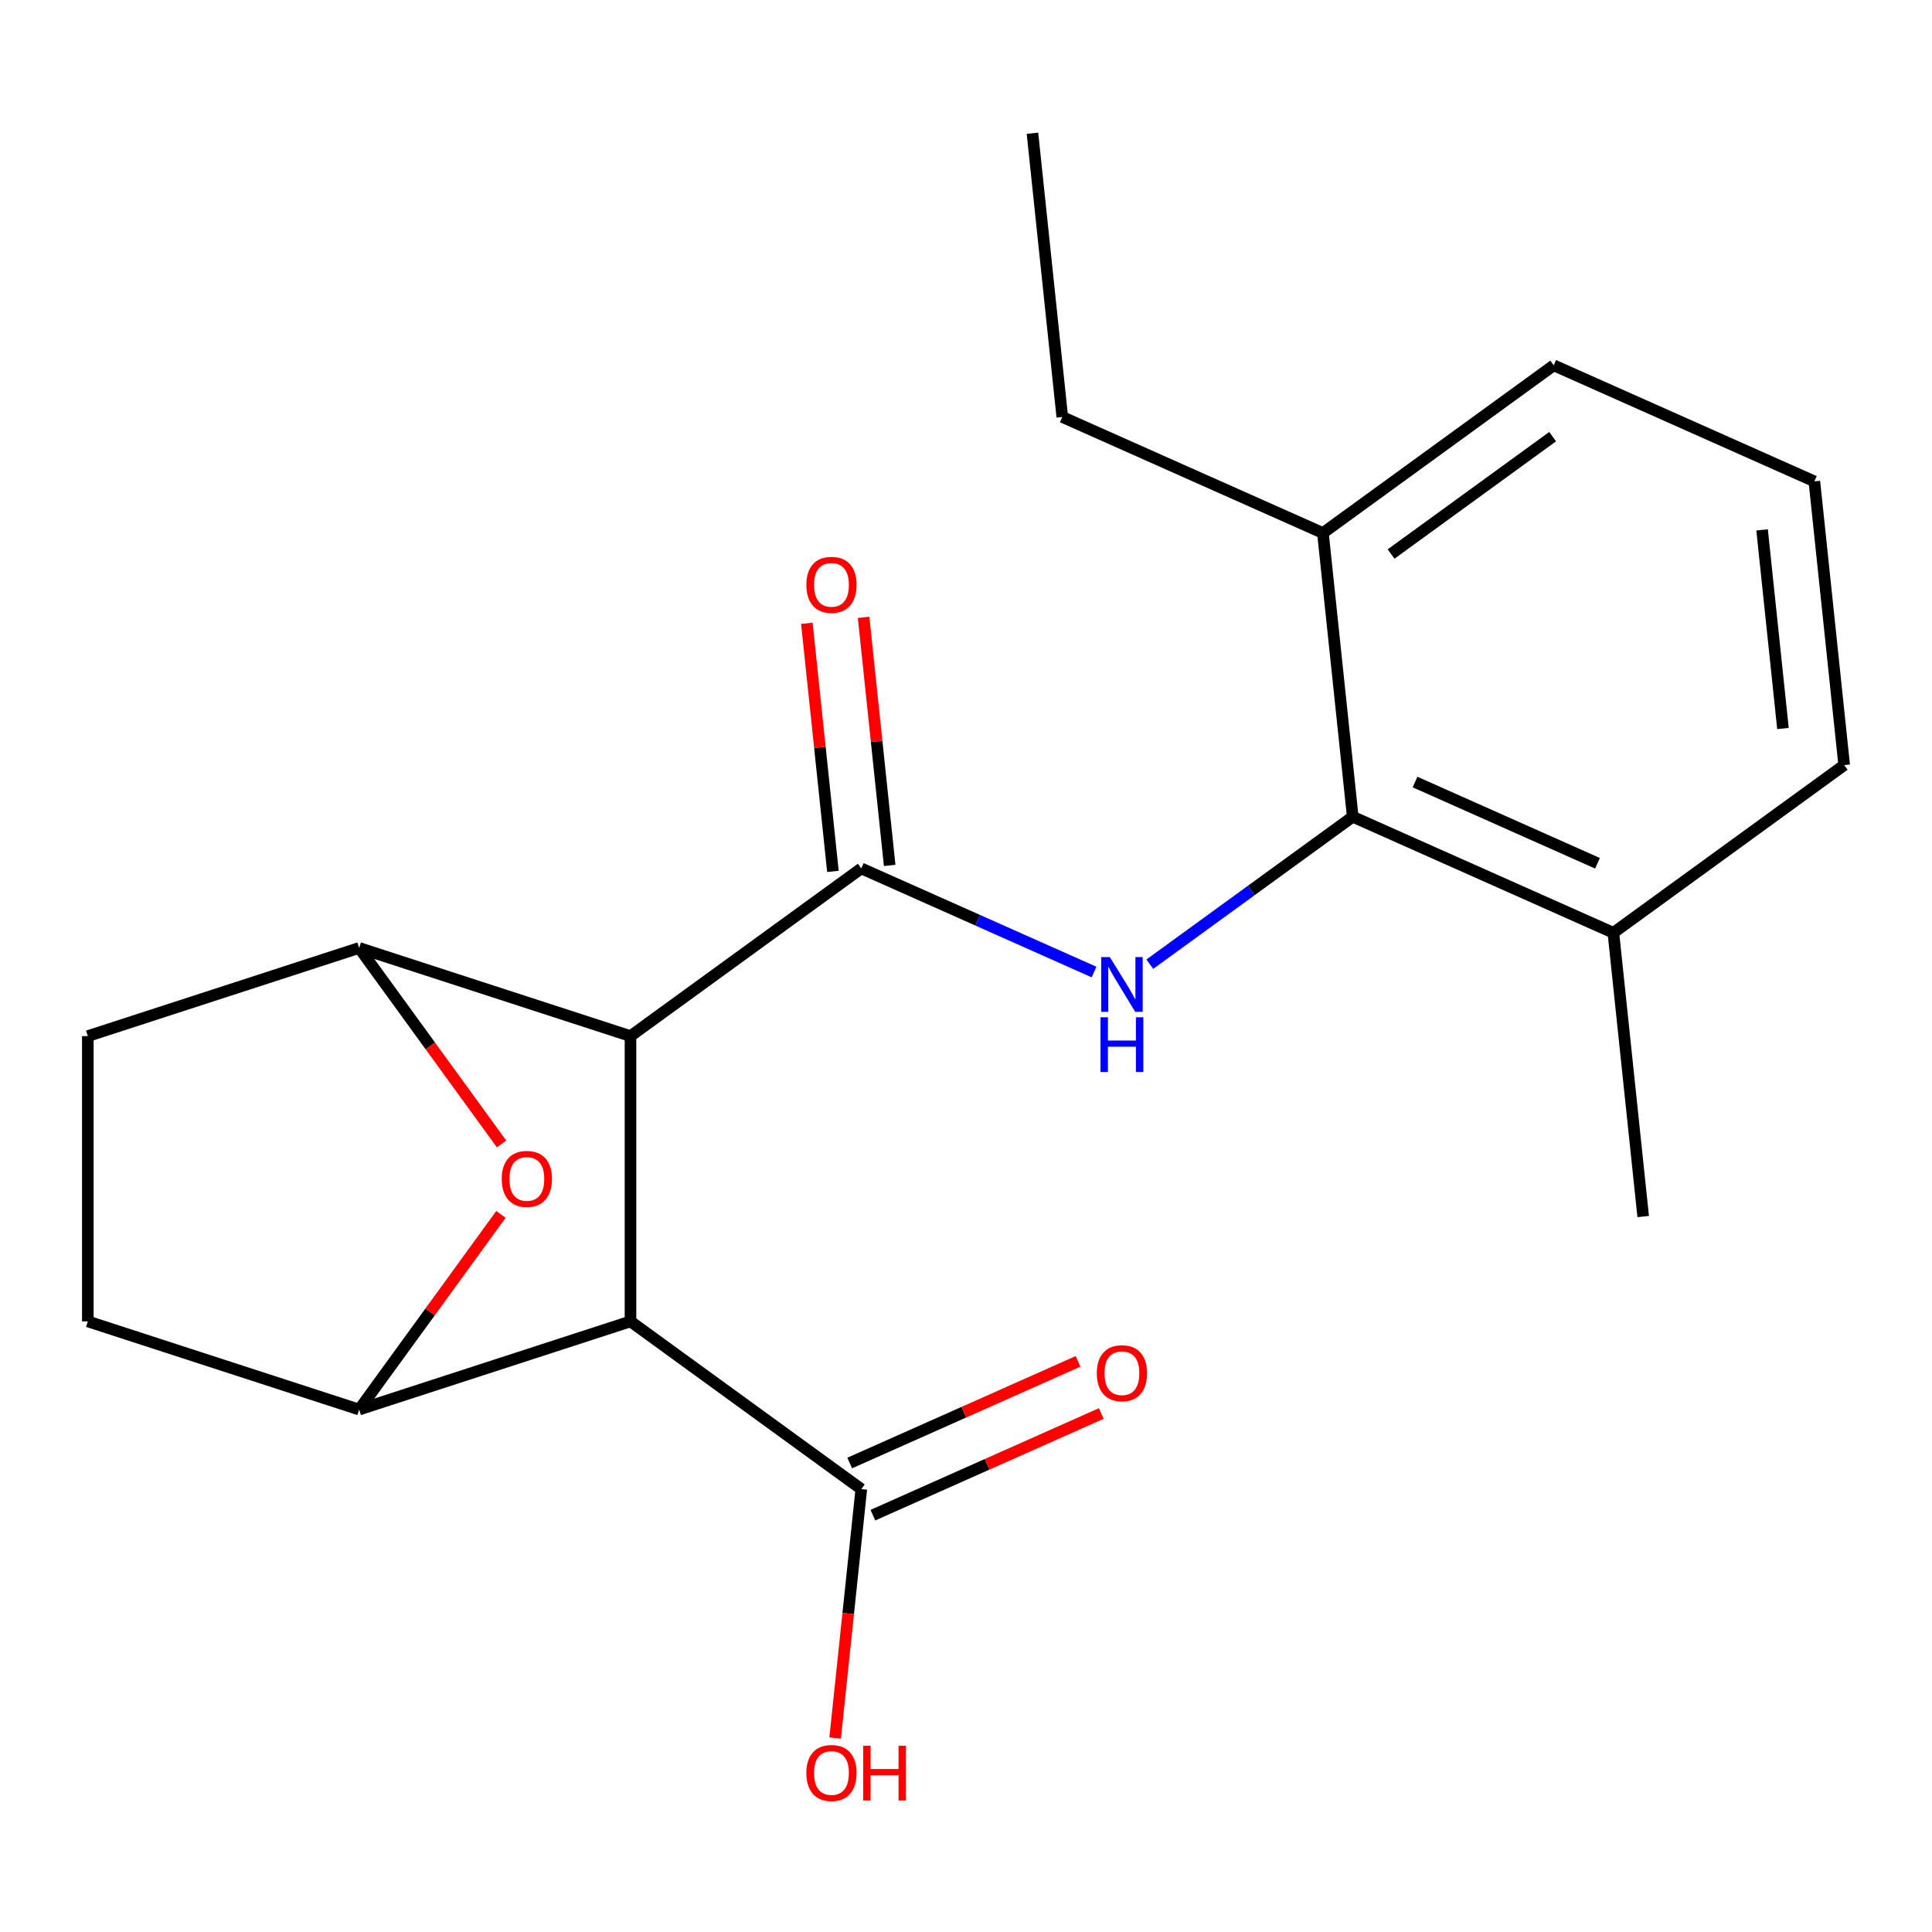 <?xml version='1.0' encoding='iso-8859-1'?>
<svg version='1.1' baseProfile='full'
              xmlns='http://www.w3.org/2000/svg'
                      xmlns:rdkit='http://www.rdkit.org/xml'
                      xmlns:xlink='http://www.w3.org/1999/xlink'
                  xml:space='preserve'
width='1000px' height='1000px' viewBox='0 0 1000 1000'>
<!-- END OF HEADER -->
<rect style='opacity:1.0;fill:#FFFFFF;stroke:none' width='1000' height='1000' x='0' y='0'> </rect>
<path class='bond-0' d='M 326.339,536.285 L 445.806,449.487' style='fill:none;fill-rule:evenodd;stroke:#000000;stroke-width:6px;stroke-linecap:butt;stroke-linejoin:miter;stroke-opacity:1' />
<path class='bond-1' d='M 326.339,536.285 L 326.339,683.955' style='fill:none;fill-rule:evenodd;stroke:#000000;stroke-width:6px;stroke-linecap:butt;stroke-linejoin:miter;stroke-opacity:1' />
<path class='bond-3' d='M 326.339,536.285 L 185.897,490.653' style='fill:none;fill-rule:evenodd;stroke:#000000;stroke-width:6px;stroke-linecap:butt;stroke-linejoin:miter;stroke-opacity:1' />
<path class='bond-2' d='M 445.806,449.487 L 506.041,476.306' style='fill:none;fill-rule:evenodd;stroke:#000000;stroke-width:6px;stroke-linecap:butt;stroke-linejoin:miter;stroke-opacity:1' />
<path class='bond-2' d='M 506.041,476.306 L 566.277,503.125' style='fill:none;fill-rule:evenodd;stroke:#0000FF;stroke-width:6px;stroke-linecap:butt;stroke-linejoin:miter;stroke-opacity:1' />
<path class='bond-8' d='M 460.492,447.944 L 453.744,383.74' style='fill:none;fill-rule:evenodd;stroke:#000000;stroke-width:6px;stroke-linecap:butt;stroke-linejoin:miter;stroke-opacity:1' />
<path class='bond-8' d='M 453.744,383.74 L 446.995,319.535' style='fill:none;fill-rule:evenodd;stroke:#FF0000;stroke-width:6px;stroke-linecap:butt;stroke-linejoin:miter;stroke-opacity:1' />
<path class='bond-8' d='M 431.12,451.031 L 424.371,386.827' style='fill:none;fill-rule:evenodd;stroke:#000000;stroke-width:6px;stroke-linecap:butt;stroke-linejoin:miter;stroke-opacity:1' />
<path class='bond-8' d='M 424.371,386.827 L 417.623,322.622' style='fill:none;fill-rule:evenodd;stroke:#FF0000;stroke-width:6px;stroke-linecap:butt;stroke-linejoin:miter;stroke-opacity:1' />
<path class='bond-4' d='M 326.339,683.955 L 185.897,729.587' style='fill:none;fill-rule:evenodd;stroke:#000000;stroke-width:6px;stroke-linecap:butt;stroke-linejoin:miter;stroke-opacity:1' />
<path class='bond-7' d='M 326.339,683.955 L 445.806,770.753' style='fill:none;fill-rule:evenodd;stroke:#000000;stroke-width:6px;stroke-linecap:butt;stroke-linejoin:miter;stroke-opacity:1' />
<path class='bond-6' d='M 595.14,499.065 L 647.658,460.908' style='fill:none;fill-rule:evenodd;stroke:#0000FF;stroke-width:6px;stroke-linecap:butt;stroke-linejoin:miter;stroke-opacity:1' />
<path class='bond-6' d='M 647.658,460.908 L 700.176,422.752' style='fill:none;fill-rule:evenodd;stroke:#000000;stroke-width:6px;stroke-linecap:butt;stroke-linejoin:miter;stroke-opacity:1' />
<path class='bond-5' d='M 185.897,490.653 L 222.752,541.381' style='fill:none;fill-rule:evenodd;stroke:#000000;stroke-width:6px;stroke-linecap:butt;stroke-linejoin:miter;stroke-opacity:1' />
<path class='bond-5' d='M 222.752,541.381 L 259.608,592.108' style='fill:none;fill-rule:evenodd;stroke:#FF0000;stroke-width:6px;stroke-linecap:butt;stroke-linejoin:miter;stroke-opacity:1' />
<path class='bond-10' d='M 185.897,490.653 L 45.455,536.285' style='fill:none;fill-rule:evenodd;stroke:#000000;stroke-width:6px;stroke-linecap:butt;stroke-linejoin:miter;stroke-opacity:1' />
<path class='bond-21' d='M 185.897,729.587 L 222.593,679.08' style='fill:none;fill-rule:evenodd;stroke:#000000;stroke-width:6px;stroke-linecap:butt;stroke-linejoin:miter;stroke-opacity:1' />
<path class='bond-21' d='M 222.593,679.08 L 259.289,628.572' style='fill:none;fill-rule:evenodd;stroke:#FF0000;stroke-width:6px;stroke-linecap:butt;stroke-linejoin:miter;stroke-opacity:1' />
<path class='bond-22' d='M 185.897,729.587 L 45.455,683.955' style='fill:none;fill-rule:evenodd;stroke:#000000;stroke-width:6px;stroke-linecap:butt;stroke-linejoin:miter;stroke-opacity:1' />
<path class='bond-12' d='M 700.176,422.752 L 835.078,482.815' style='fill:none;fill-rule:evenodd;stroke:#000000;stroke-width:6px;stroke-linecap:butt;stroke-linejoin:miter;stroke-opacity:1' />
<path class='bond-12' d='M 732.424,404.781 L 826.855,446.825' style='fill:none;fill-rule:evenodd;stroke:#000000;stroke-width:6px;stroke-linecap:butt;stroke-linejoin:miter;stroke-opacity:1' />
<path class='bond-13' d='M 700.176,422.752 L 684.74,275.892' style='fill:none;fill-rule:evenodd;stroke:#000000;stroke-width:6px;stroke-linecap:butt;stroke-linejoin:miter;stroke-opacity:1' />
<path class='bond-11' d='M 451.812,784.243 L 510.917,757.928' style='fill:none;fill-rule:evenodd;stroke:#000000;stroke-width:6px;stroke-linecap:butt;stroke-linejoin:miter;stroke-opacity:1' />
<path class='bond-11' d='M 510.917,757.928 L 570.023,731.612' style='fill:none;fill-rule:evenodd;stroke:#FF0000;stroke-width:6px;stroke-linecap:butt;stroke-linejoin:miter;stroke-opacity:1' />
<path class='bond-11' d='M 439.799,757.263 L 498.905,730.947' style='fill:none;fill-rule:evenodd;stroke:#000000;stroke-width:6px;stroke-linecap:butt;stroke-linejoin:miter;stroke-opacity:1' />
<path class='bond-11' d='M 498.905,730.947 L 558.01,704.632' style='fill:none;fill-rule:evenodd;stroke:#FF0000;stroke-width:6px;stroke-linecap:butt;stroke-linejoin:miter;stroke-opacity:1' />
<path class='bond-14' d='M 445.806,770.753 L 439.034,835.177' style='fill:none;fill-rule:evenodd;stroke:#000000;stroke-width:6px;stroke-linecap:butt;stroke-linejoin:miter;stroke-opacity:1' />
<path class='bond-14' d='M 439.034,835.177 L 432.263,899.602' style='fill:none;fill-rule:evenodd;stroke:#FF0000;stroke-width:6px;stroke-linecap:butt;stroke-linejoin:miter;stroke-opacity:1' />
<path class='bond-9' d='M 45.455,683.955 L 45.455,536.285' style='fill:none;fill-rule:evenodd;stroke:#000000;stroke-width:6px;stroke-linecap:butt;stroke-linejoin:miter;stroke-opacity:1' />
<path class='bond-16' d='M 835.078,482.815 L 954.545,396.017' style='fill:none;fill-rule:evenodd;stroke:#000000;stroke-width:6px;stroke-linecap:butt;stroke-linejoin:miter;stroke-opacity:1' />
<path class='bond-19' d='M 835.078,482.815 L 850.514,629.675' style='fill:none;fill-rule:evenodd;stroke:#000000;stroke-width:6px;stroke-linecap:butt;stroke-linejoin:miter;stroke-opacity:1' />
<path class='bond-17' d='M 684.74,275.892 L 804.207,189.094' style='fill:none;fill-rule:evenodd;stroke:#000000;stroke-width:6px;stroke-linecap:butt;stroke-linejoin:miter;stroke-opacity:1' />
<path class='bond-17' d='M 720.02,286.765 L 803.647,226.007' style='fill:none;fill-rule:evenodd;stroke:#000000;stroke-width:6px;stroke-linecap:butt;stroke-linejoin:miter;stroke-opacity:1' />
<path class='bond-18' d='M 684.74,275.892 L 549.837,215.829' style='fill:none;fill-rule:evenodd;stroke:#000000;stroke-width:6px;stroke-linecap:butt;stroke-linejoin:miter;stroke-opacity:1' />
<path class='bond-15' d='M 939.11,249.156 L 804.207,189.094' style='fill:none;fill-rule:evenodd;stroke:#000000;stroke-width:6px;stroke-linecap:butt;stroke-linejoin:miter;stroke-opacity:1' />
<path class='bond-23' d='M 939.11,249.156 L 954.545,396.017' style='fill:none;fill-rule:evenodd;stroke:#000000;stroke-width:6px;stroke-linecap:butt;stroke-linejoin:miter;stroke-opacity:1' />
<path class='bond-23' d='M 912.053,274.272 L 922.858,377.075' style='fill:none;fill-rule:evenodd;stroke:#000000;stroke-width:6px;stroke-linecap:butt;stroke-linejoin:miter;stroke-opacity:1' />
<path class='bond-20' d='M 549.837,215.829 L 534.401,68.969' style='fill:none;fill-rule:evenodd;stroke:#000000;stroke-width:6px;stroke-linecap:butt;stroke-linejoin:miter;stroke-opacity:1' />
<path  class='atom-3' d='M 574.448 495.39
L 583.728 510.39
Q 584.648 511.87, 586.128 514.55
Q 587.608 517.23, 587.688 517.39
L 587.688 495.39
L 591.448 495.39
L 591.448 523.71
L 587.568 523.71
L 577.608 507.31
Q 576.448 505.39, 575.208 503.19
Q 574.008 500.99, 573.648 500.31
L 573.648 523.71
L 569.968 523.71
L 569.968 495.39
L 574.448 495.39
' fill='#0000FF'/>
<path  class='atom-3' d='M 569.628 526.542
L 573.468 526.542
L 573.468 538.582
L 587.948 538.582
L 587.948 526.542
L 591.788 526.542
L 591.788 554.862
L 587.948 554.862
L 587.948 541.782
L 573.468 541.782
L 573.468 554.862
L 569.628 554.862
L 569.628 526.542
' fill='#0000FF'/>
<path  class='atom-6' d='M 259.694 610.2
Q 259.694 603.4, 263.054 599.6
Q 266.414 595.8, 272.694 595.8
Q 278.974 595.8, 282.334 599.6
Q 285.694 603.4, 285.694 610.2
Q 285.694 617.08, 282.294 621
Q 278.894 624.88, 272.694 624.88
Q 266.454 624.88, 263.054 621
Q 259.694 617.12, 259.694 610.2
M 272.694 621.68
Q 277.014 621.68, 279.334 618.8
Q 281.694 615.88, 281.694 610.2
Q 281.694 604.64, 279.334 601.84
Q 277.014 599, 272.694 599
Q 268.374 599, 266.014 601.8
Q 263.694 604.6, 263.694 610.2
Q 263.694 615.92, 266.014 618.8
Q 268.374 621.68, 272.694 621.68
' fill='#FF0000'/>
<path  class='atom-9' d='M 417.37 302.707
Q 417.37 295.907, 420.73 292.107
Q 424.09 288.307, 430.37 288.307
Q 436.65 288.307, 440.01 292.107
Q 443.37 295.907, 443.37 302.707
Q 443.37 309.587, 439.97 313.507
Q 436.57 317.387, 430.37 317.387
Q 424.13 317.387, 420.73 313.507
Q 417.37 309.627, 417.37 302.707
M 430.37 314.187
Q 434.69 314.187, 437.01 311.307
Q 439.37 308.387, 439.37 302.707
Q 439.37 297.147, 437.01 294.347
Q 434.69 291.507, 430.37 291.507
Q 426.05 291.507, 423.69 294.307
Q 421.37 297.107, 421.37 302.707
Q 421.37 308.427, 423.69 311.307
Q 426.05 314.187, 430.37 314.187
' fill='#FF0000'/>
<path  class='atom-12' d='M 567.708 710.77
Q 567.708 703.97, 571.068 700.17
Q 574.428 696.37, 580.708 696.37
Q 586.988 696.37, 590.348 700.17
Q 593.708 703.97, 593.708 710.77
Q 593.708 717.65, 590.308 721.57
Q 586.908 725.45, 580.708 725.45
Q 574.468 725.45, 571.068 721.57
Q 567.708 717.69, 567.708 710.77
M 580.708 722.25
Q 585.028 722.25, 587.348 719.37
Q 589.708 716.45, 589.708 710.77
Q 589.708 705.21, 587.348 702.41
Q 585.028 699.57, 580.708 699.57
Q 576.388 699.57, 574.028 702.37
Q 571.708 705.17, 571.708 710.77
Q 571.708 716.49, 574.028 719.37
Q 576.388 722.25, 580.708 722.25
' fill='#FF0000'/>
<path  class='atom-15' d='M 417.37 917.693
Q 417.37 910.893, 420.73 907.093
Q 424.09 903.293, 430.37 903.293
Q 436.65 903.293, 440.01 907.093
Q 443.37 910.893, 443.37 917.693
Q 443.37 924.573, 439.97 928.493
Q 436.57 932.373, 430.37 932.373
Q 424.13 932.373, 420.73 928.493
Q 417.37 924.613, 417.37 917.693
M 430.37 929.173
Q 434.69 929.173, 437.01 926.293
Q 439.37 923.373, 439.37 917.693
Q 439.37 912.133, 437.01 909.333
Q 434.69 906.493, 430.37 906.493
Q 426.05 906.493, 423.69 909.293
Q 421.37 912.093, 421.37 917.693
Q 421.37 923.413, 423.69 926.293
Q 426.05 929.173, 430.37 929.173
' fill='#FF0000'/>
<path  class='atom-15' d='M 446.77 903.613
L 450.61 903.613
L 450.61 915.653
L 465.09 915.653
L 465.09 903.613
L 468.93 903.613
L 468.93 931.933
L 465.09 931.933
L 465.09 918.853
L 450.61 918.853
L 450.61 931.933
L 446.77 931.933
L 446.77 903.613
' fill='#FF0000'/>
</svg>
